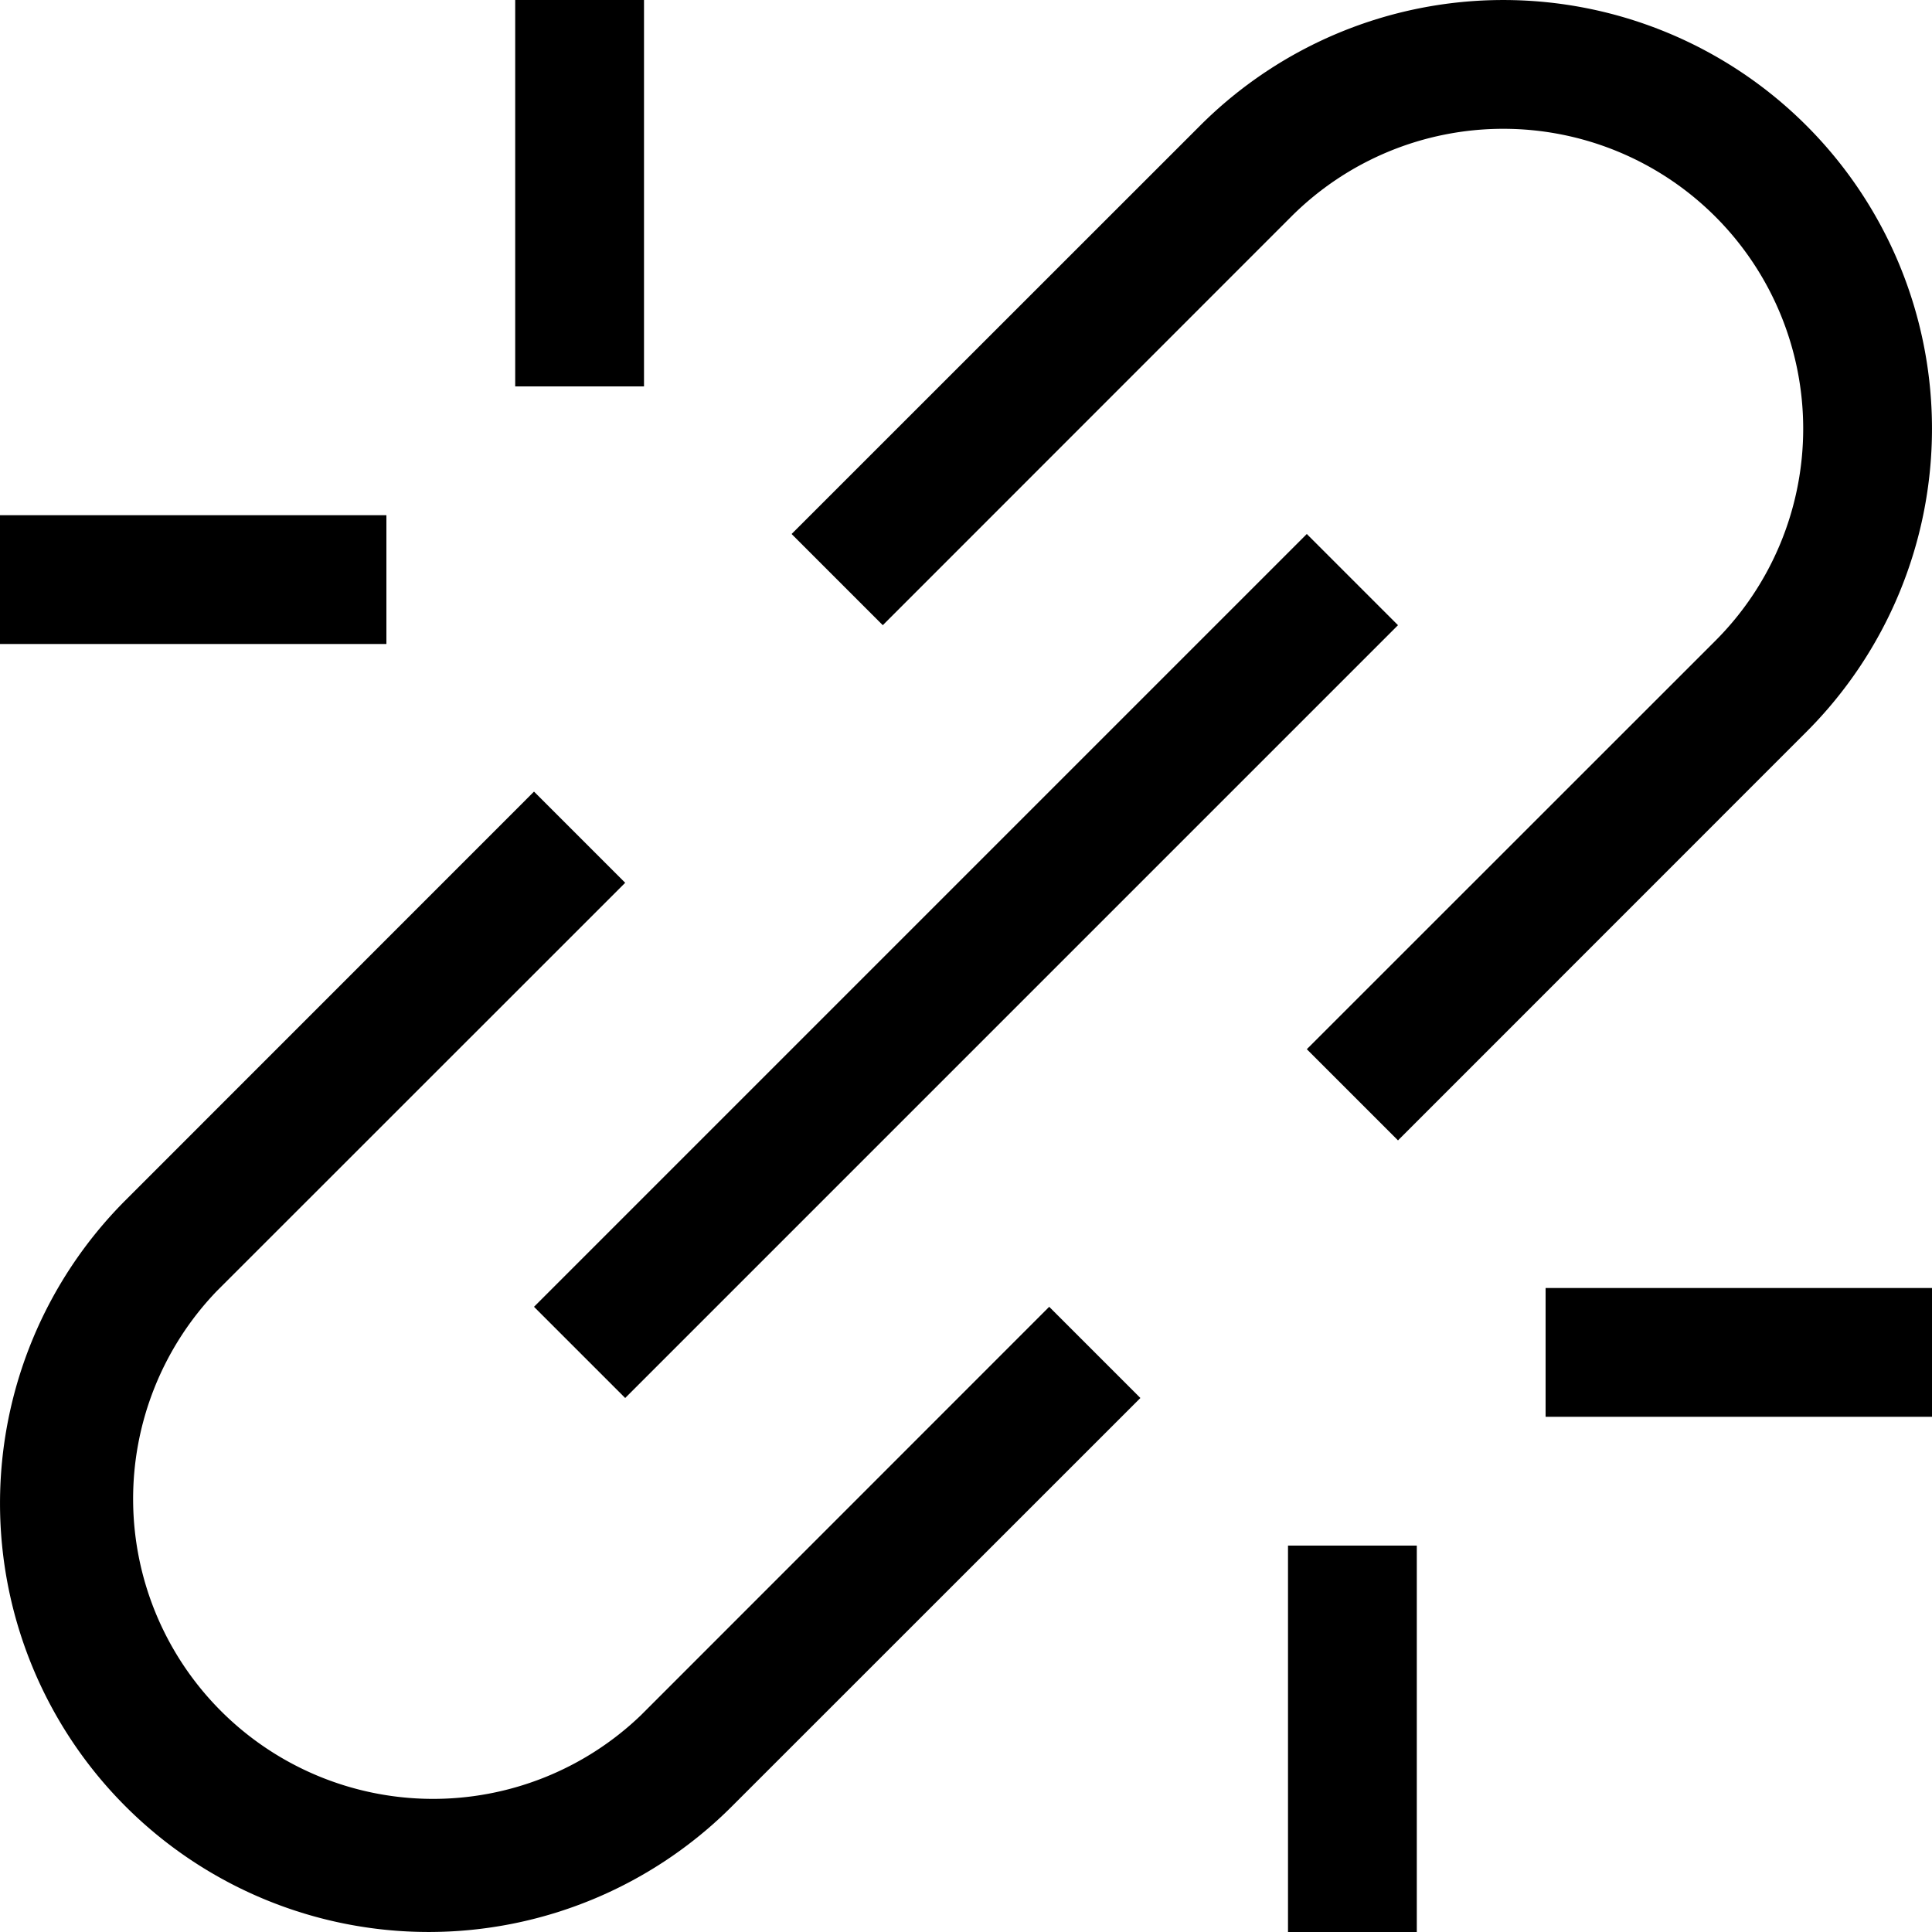<svg fill="none" viewBox="0 0 15 15" xmlns="http://www.w3.org/2000/svg">
  <path fill="currentColor" fill-rule="evenodd" d="M4 3V0h1v3H4zM9.318.975a3.328 3.328 0 1 1 4.707 4.707l-3.171 3.172-.708-.708 3.172-3.171a2.328 2.328 0 1 0-3.293-3.293L6.854 4.854l-.708-.708L9.318.975zM0 4h3v1H0V4zm10.854.854-6 6-.708-.708 6-6 .708.708zm-6 2-3.172 3.171a2.329 2.329 0 0 0 3.293 3.293l3.171-3.172.708.708-3.172 3.171A3.328 3.328 0 1 1 .975 9.318l3.171-3.172.708.708zM15 11h-3v-1h3v1zm-5 4v-3h1v3h-1z" clip-rule="evenodd"/>
</svg>
